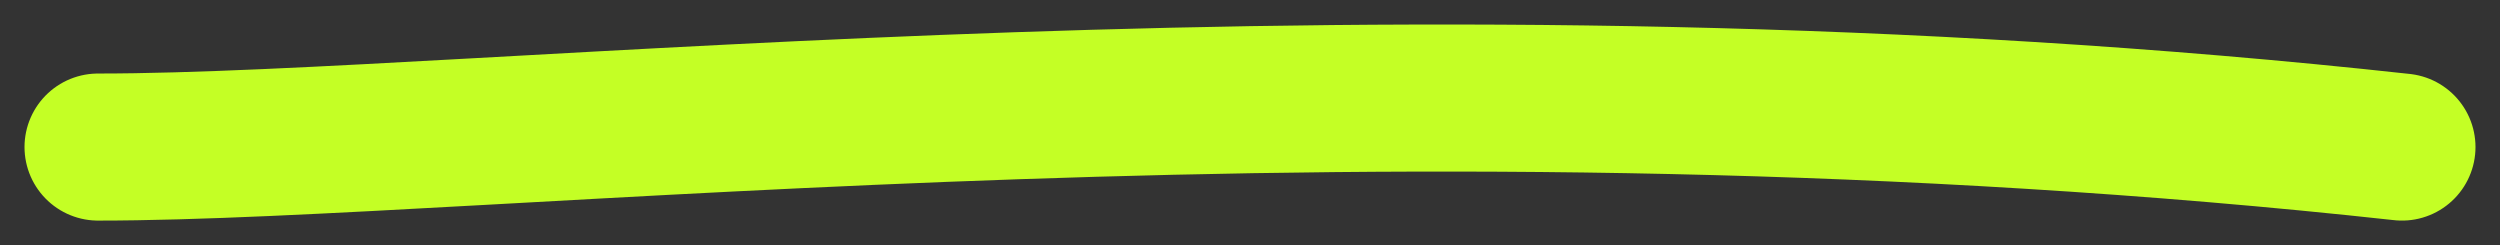 <?xml version="1.0" encoding="UTF-8"?> <svg xmlns="http://www.w3.org/2000/svg" width="51" height="5" viewBox="0 0 51 5" fill="none"><rect x="0" y="0" width="51" height="5" fill="#333333" stroke="none"/><path d="M2 3C9.881 3 28.473 0.75 49 3" stroke="#C4FF25" stroke-width="3" stroke-linecap="round"></path></svg> 